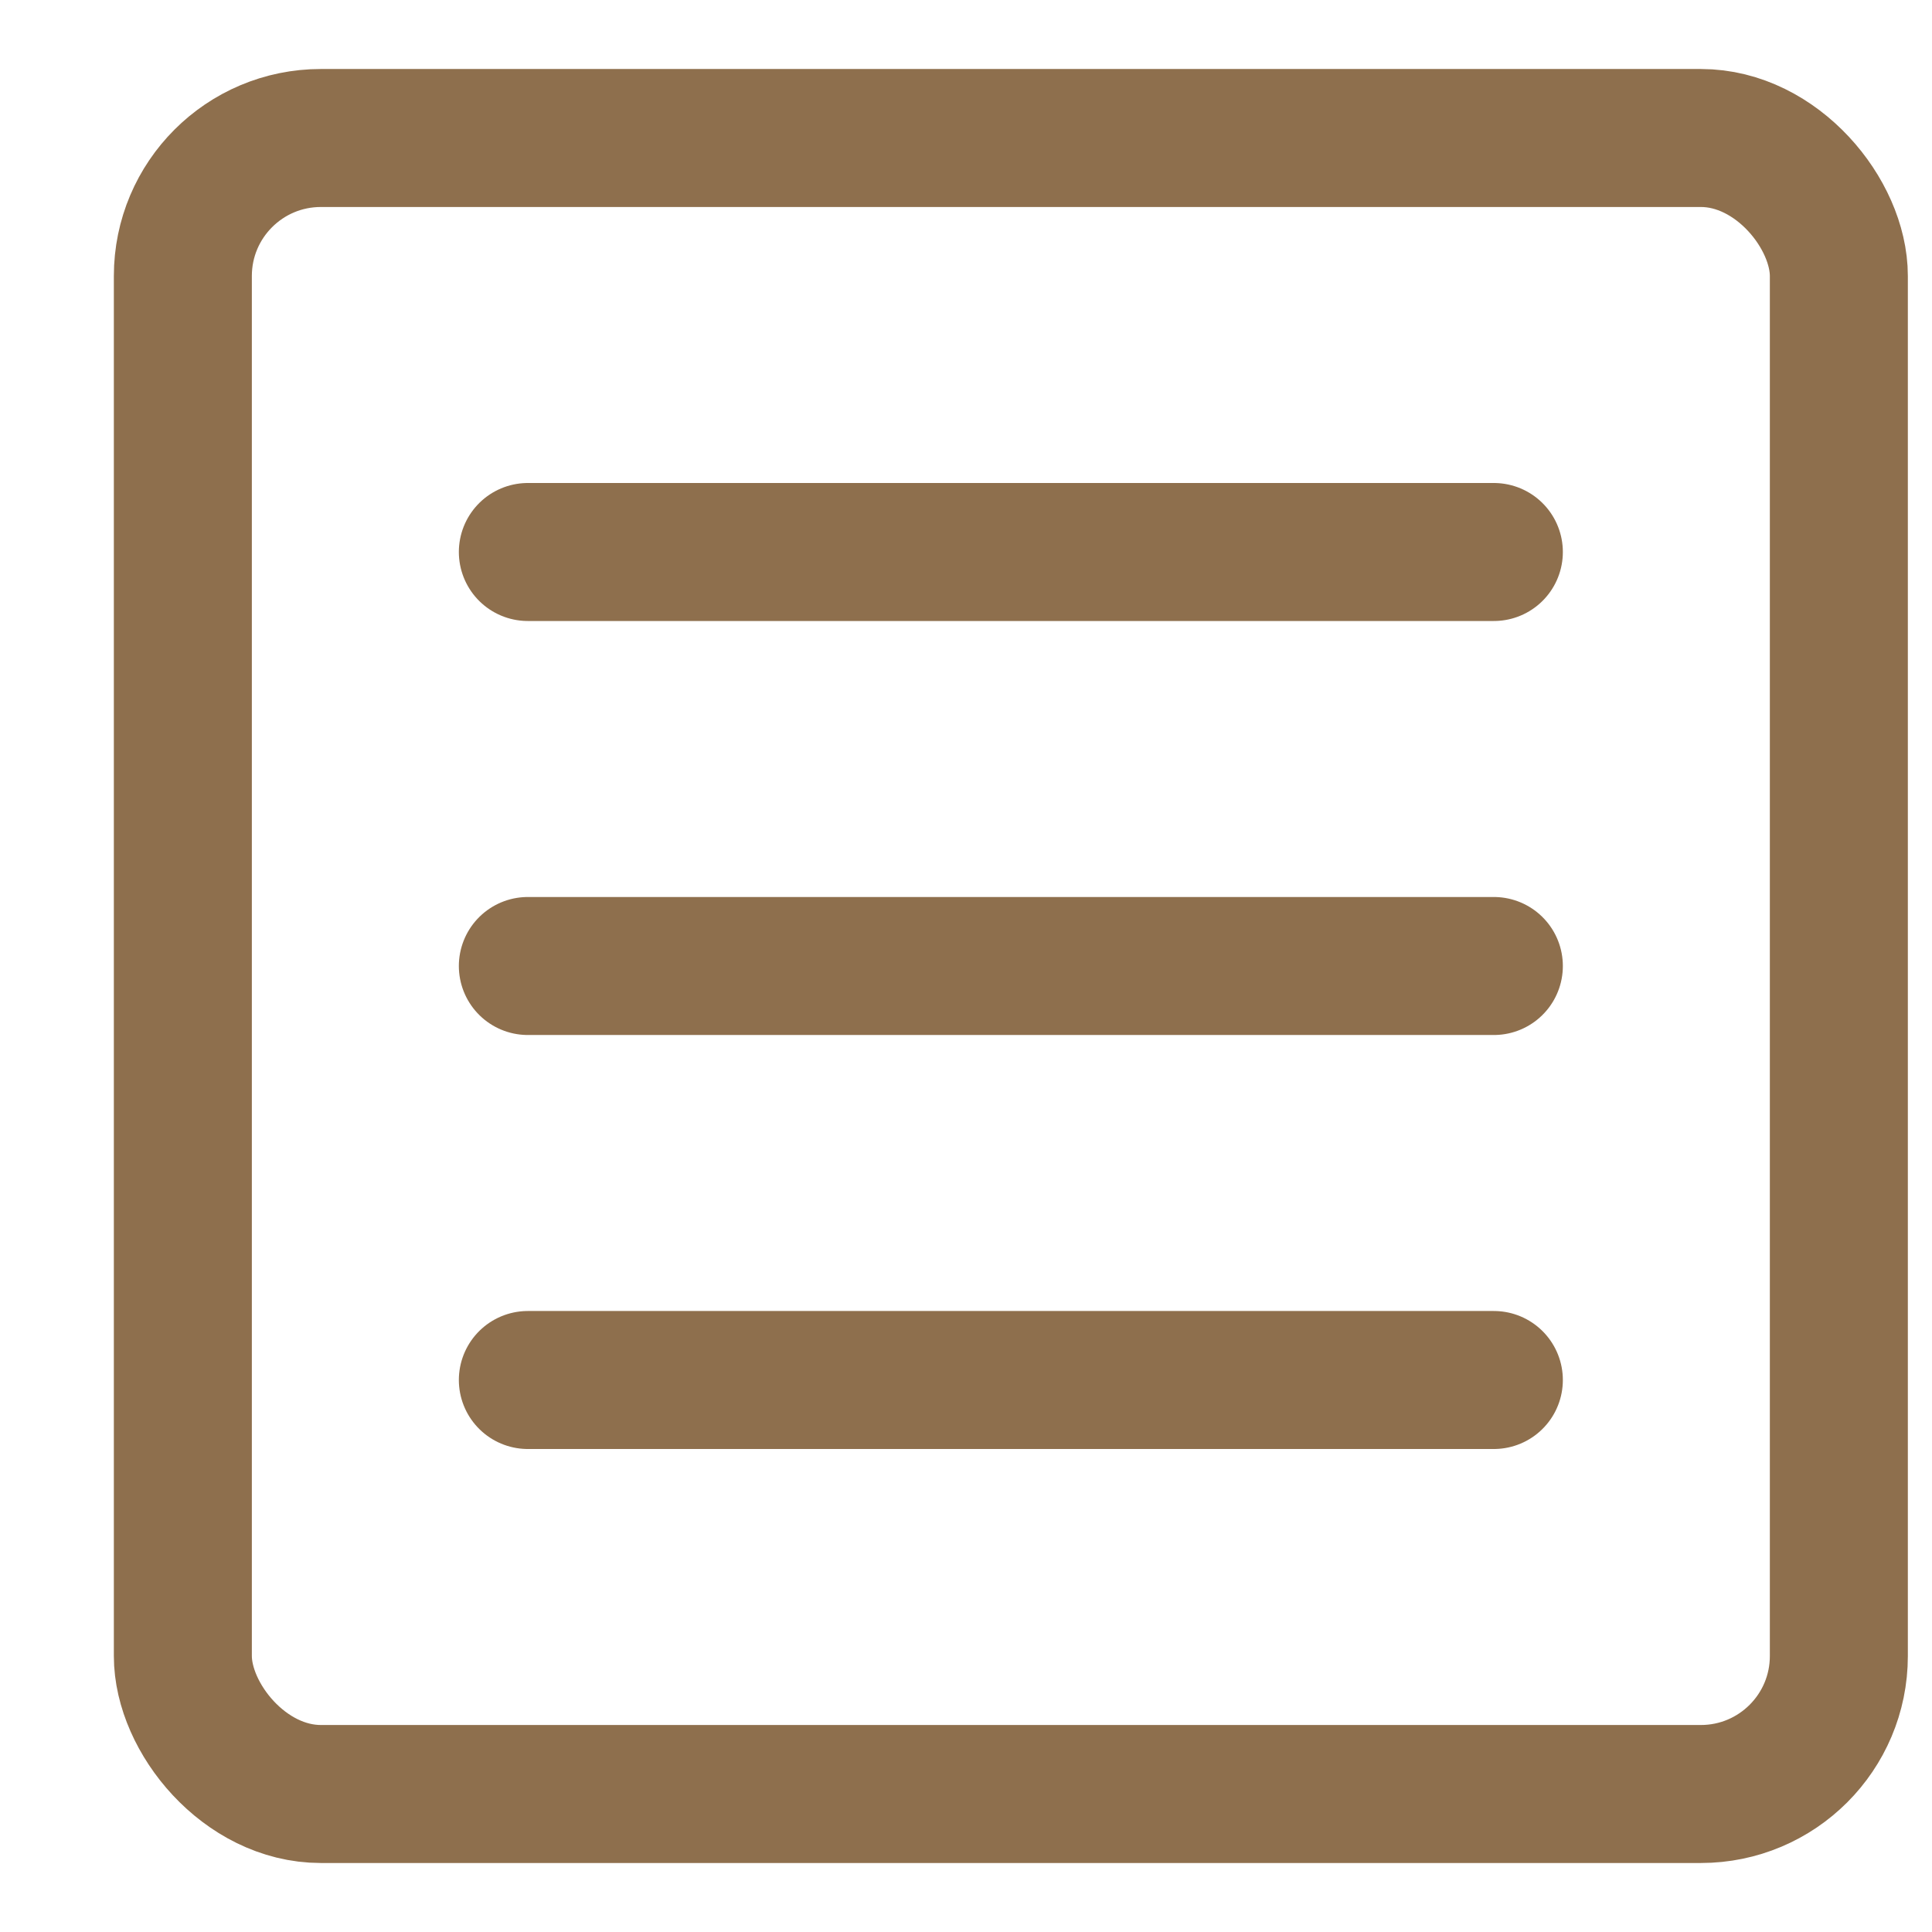 <?xml version="1.0" encoding="UTF-8"?> <svg xmlns="http://www.w3.org/2000/svg" width="14" height="14" viewBox="0 0 14 14" fill="none"><rect x="1.325" y="1" width="12" height="12" rx="1" stroke="#8E6F4D"></rect><path d="M3.825 4H10.825" stroke="#8E6F4D" stroke-linecap="round"></path><path d="M3.825 7H10.825" stroke="#8E6F4D" stroke-linecap="round"></path><path d="M3.825 10H10.825" stroke="#8E6F4D" stroke-linecap="round"></path></svg> 